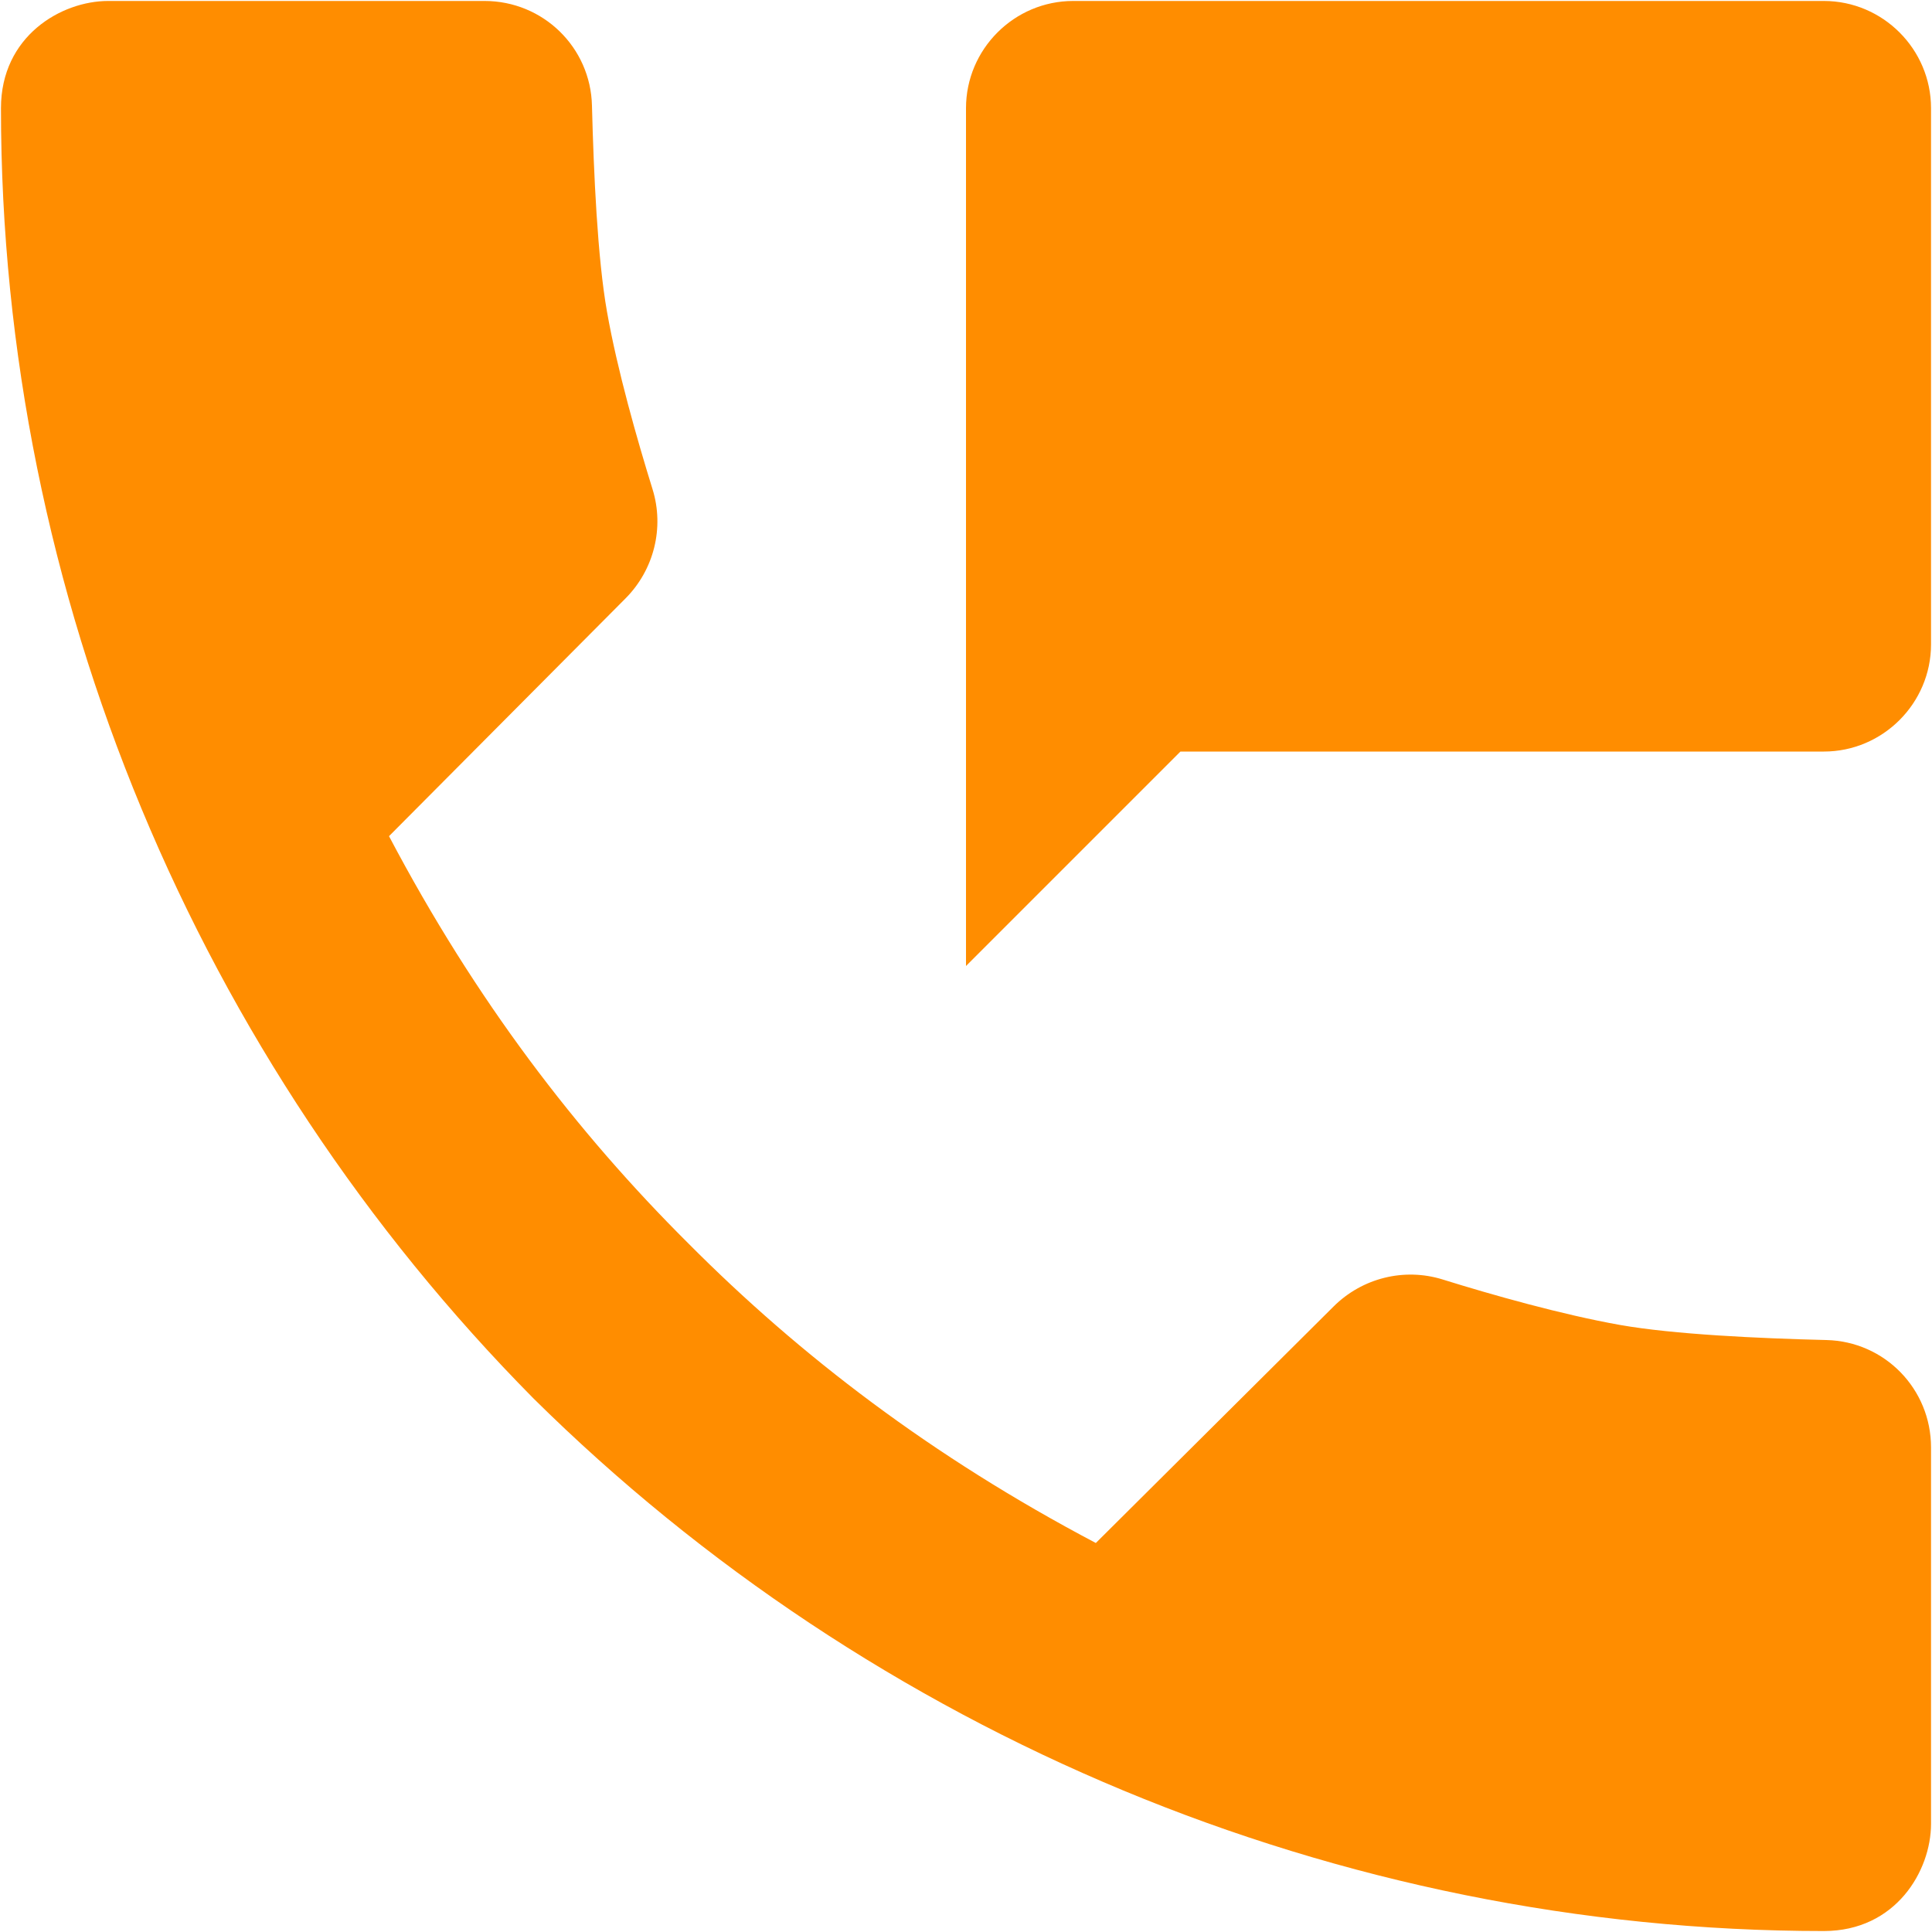 <svg width="20" height="20" viewBox="0 0 20 20" fill="none" xmlns="http://www.w3.org/2000/svg">
<path d="M1.12 0.01C0.634 0.01 0.01 0.374 0.01 1.12C0.01 6.158 2.053 10.969 5.523 14.477C9.031 17.947 13.842 19.99 18.88 19.99C19.626 19.99 19.99 19.366 19.99 18.88V14.984C19.99 14.379 19.511 13.886 18.906 13.872C18.207 13.855 17.327 13.814 16.771 13.716C16.169 13.609 15.444 13.404 14.934 13.245C14.535 13.121 14.101 13.23 13.805 13.525L11.344 15.973C9.644 15.077 8.281 14.033 7.127 12.873C5.967 11.719 4.923 10.356 4.027 8.656L6.475 6.195C6.77 5.899 6.879 5.463 6.755 5.064C6.597 4.555 6.39 3.831 6.284 3.229C6.185 2.673 6.146 1.793 6.128 1.094C6.114 0.489 5.621 0.01 5.016 0.01H1.12ZM11.11 0.01C10.499 0.01 10 0.509 10 1.12V10L12.22 7.78H18.88C19.491 7.78 19.99 7.28 19.99 6.67V1.12C19.99 0.509 19.491 0.01 18.88 0.01H11.11Z" fill="#FF8D00"/>
</svg>
